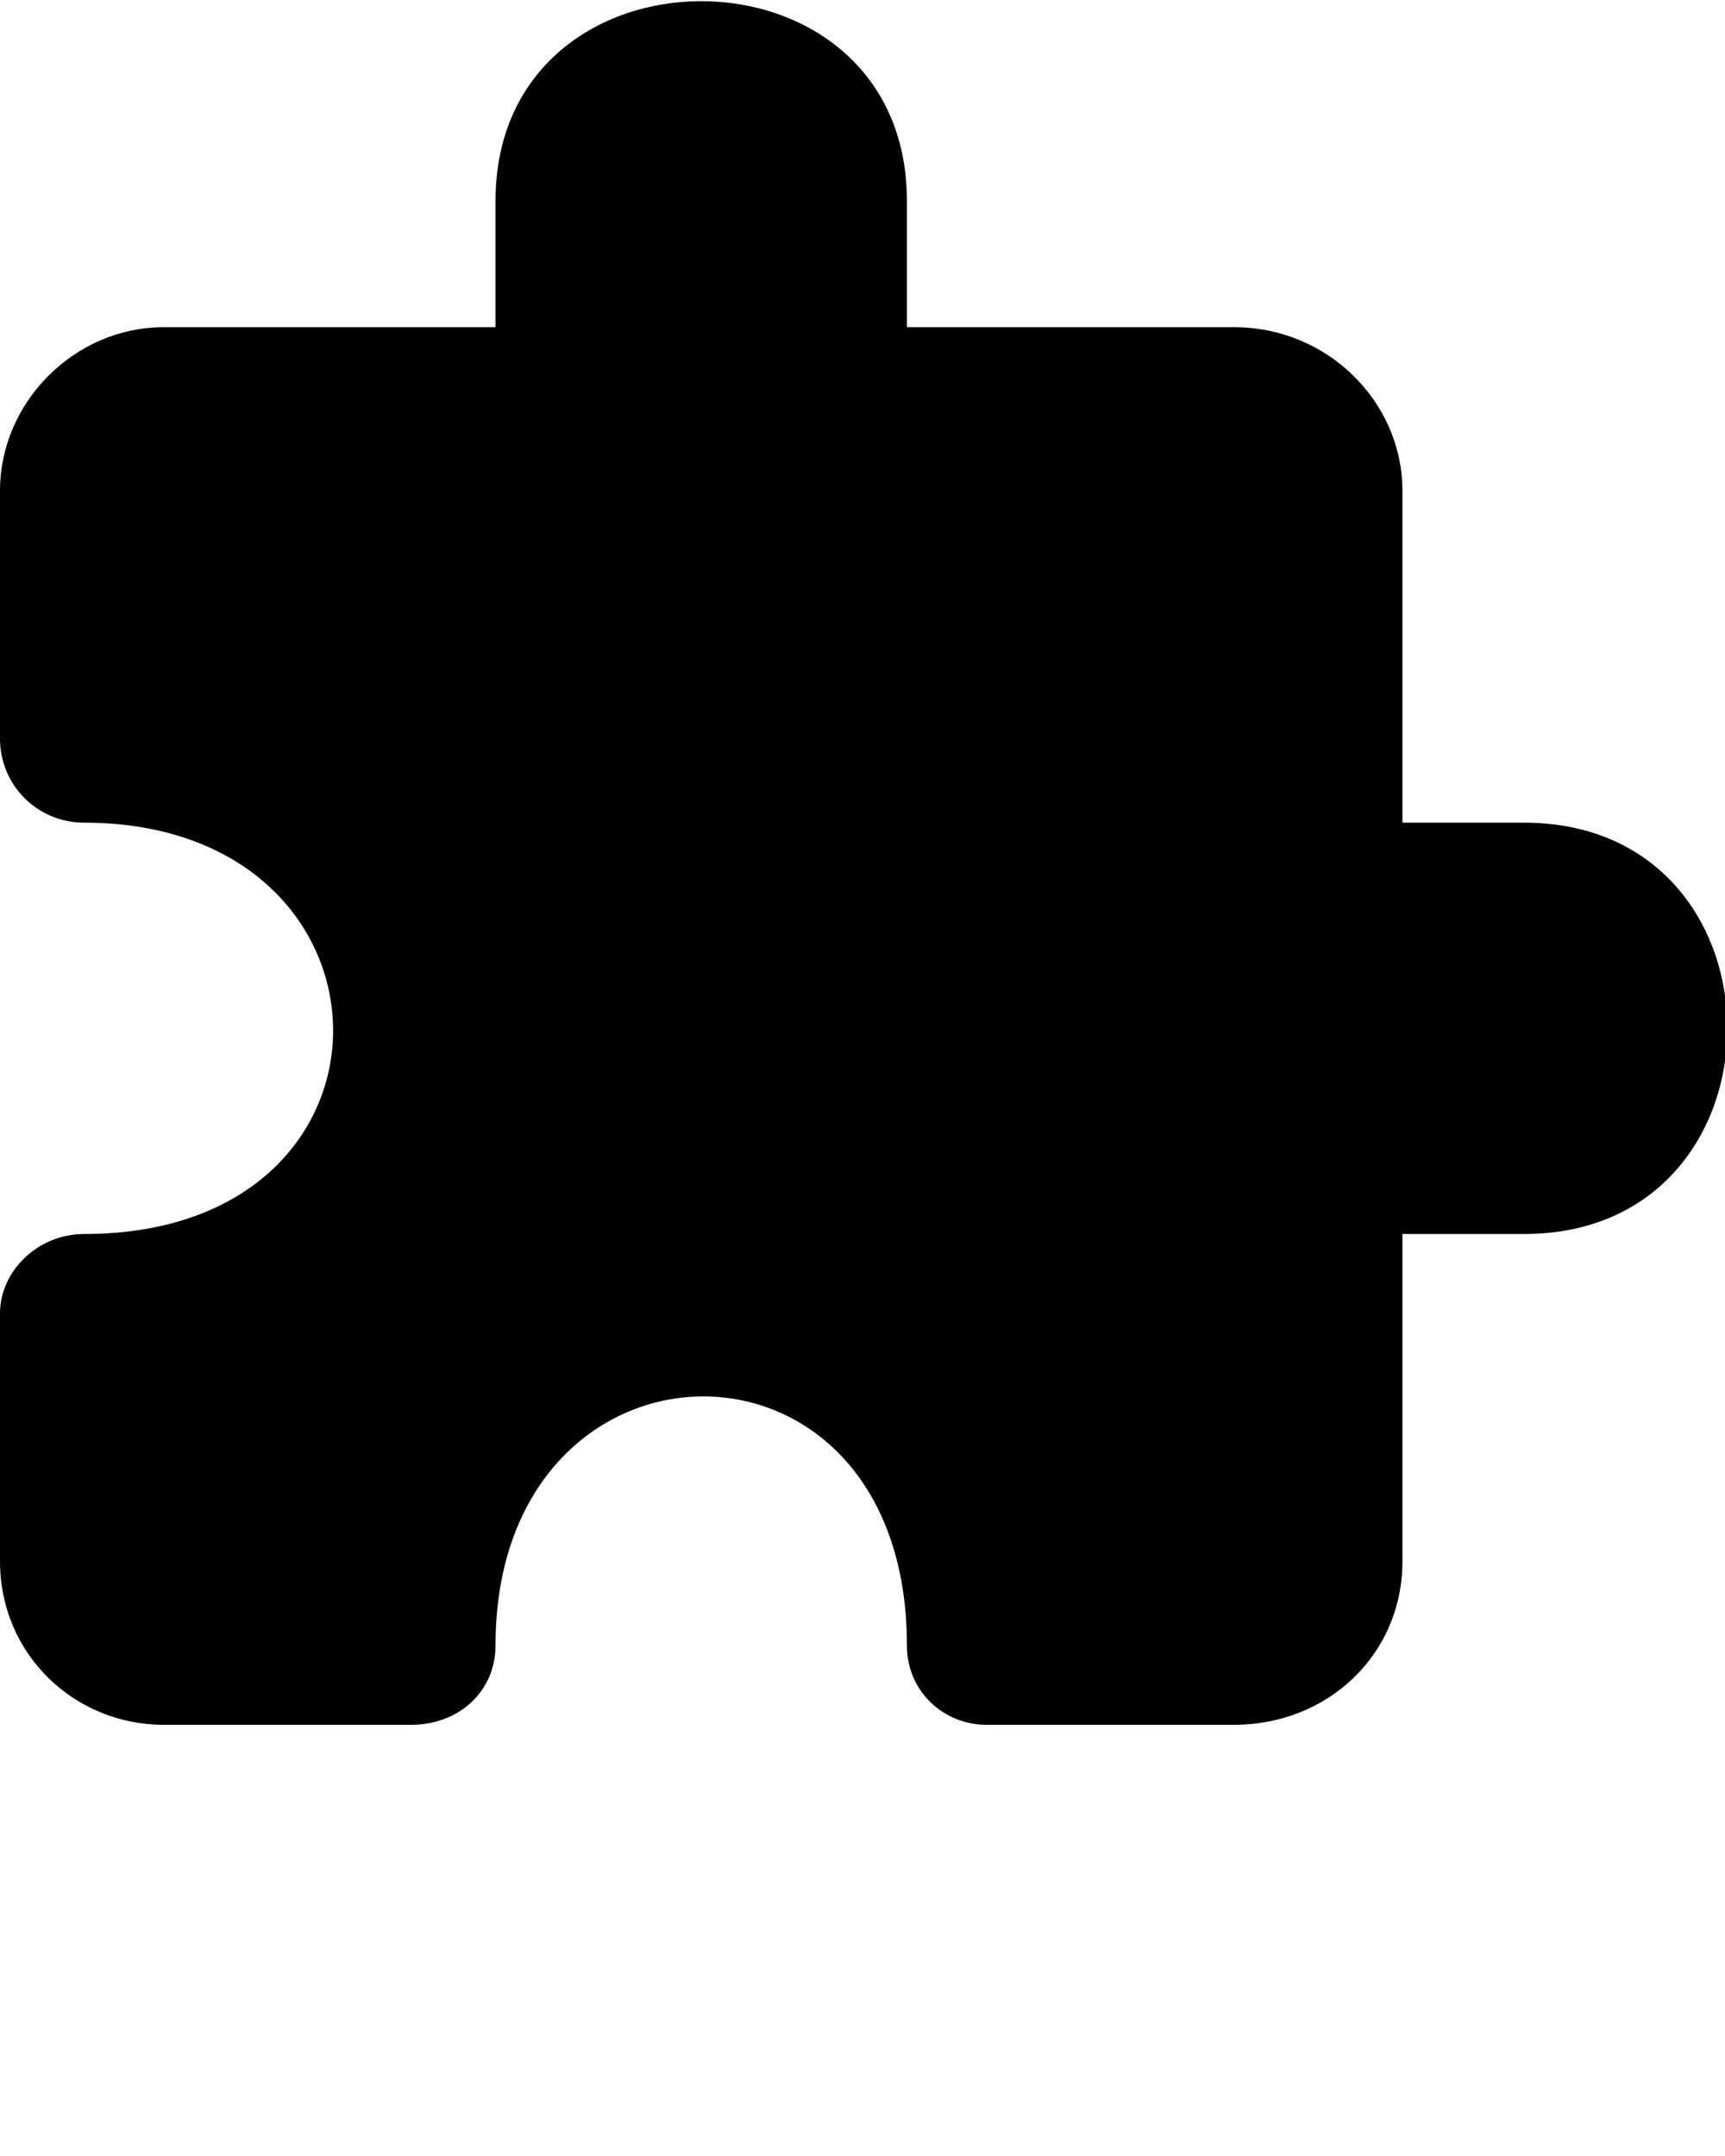 <?xml version="1.0" encoding="UTF-8" standalone="no"?>
<svg
   xmlns:dc="http://purl.org/dc/elements/1.1/"
   xmlns:cc="http://creativecommons.org/ns#"
   xmlns:rdf="http://www.w3.org/1999/02/22-rdf-syntax-ns#"
   xmlns:svg="http://www.w3.org/2000/svg"
   xmlns="http://www.w3.org/2000/svg"
   xmlns:sodipodi="http://sodipodi.sourceforge.net/DTD/sodipodi-0.dtd"
   xmlns:inkscape="http://www.inkscape.org/namespaces/inkscape"
   xml:space="preserve"
   version="1.1"
   style="shape-rendering:geometricPrecision;text-rendering:geometricPrecision;image-rendering:optimizeQuality;"
   viewBox="0 0 369 461.25"
   x="0px"
   y="0px"
   fill-rule="evenodd"
   clip-rule="evenodd"
   id="svg2"
   inkscape:version="0.91 r13725"
   sodipodi:docname="extensible.svg"><sodipodi:namedview
     pagecolor="#ffffff"
     bordercolor="#666666"
     borderopacity="1"
     objecttolerance="10"
     gridtolerance="10"
     guidetolerance="10"
     inkscape:pageopacity="0"
     inkscape:pageshadow="2"
     inkscape:window-width="640"
     inkscape:window-height="480"
     id="namedview16"
     showgrid="false"
     inkscape:zoom="0.51165312"
     inkscape:cx="184.5"
     inkscape:cy="230.625"
     inkscape:window-x="0"
     inkscape:window-y="48"
     inkscape:window-maximized="0"
     inkscape:current-layer="svg2" /><defs
     id="defs4"><style
       type="text/css"
       id="style6">
   
    .fil0 {fill:black}
   
  </style></defs><g
     id="g8"><path
       class="fil0"
       d="M106 43l0 27 -71 0c-19,0 -35,16 -35,35l0 53c0,10 8,18 18,18 70,0 72,88 0,88 -10,0 -18,8 -18,17l0 53c0,20 16,35 35,35l53 0c10,0 18,-7 18,-17 0,-70 88,-72 88,0 0,10 8,17 17,17l53 0c20,0 36,-15 36,-35l0 -70 26 0c58,0 58,-88 0,-88l-26 0 0 -71c0,-19 -16,-35 -36,-35l-70 0 0 -27c0,-57 -88,-57 -88,0z"
       id="path10" /></g></svg>